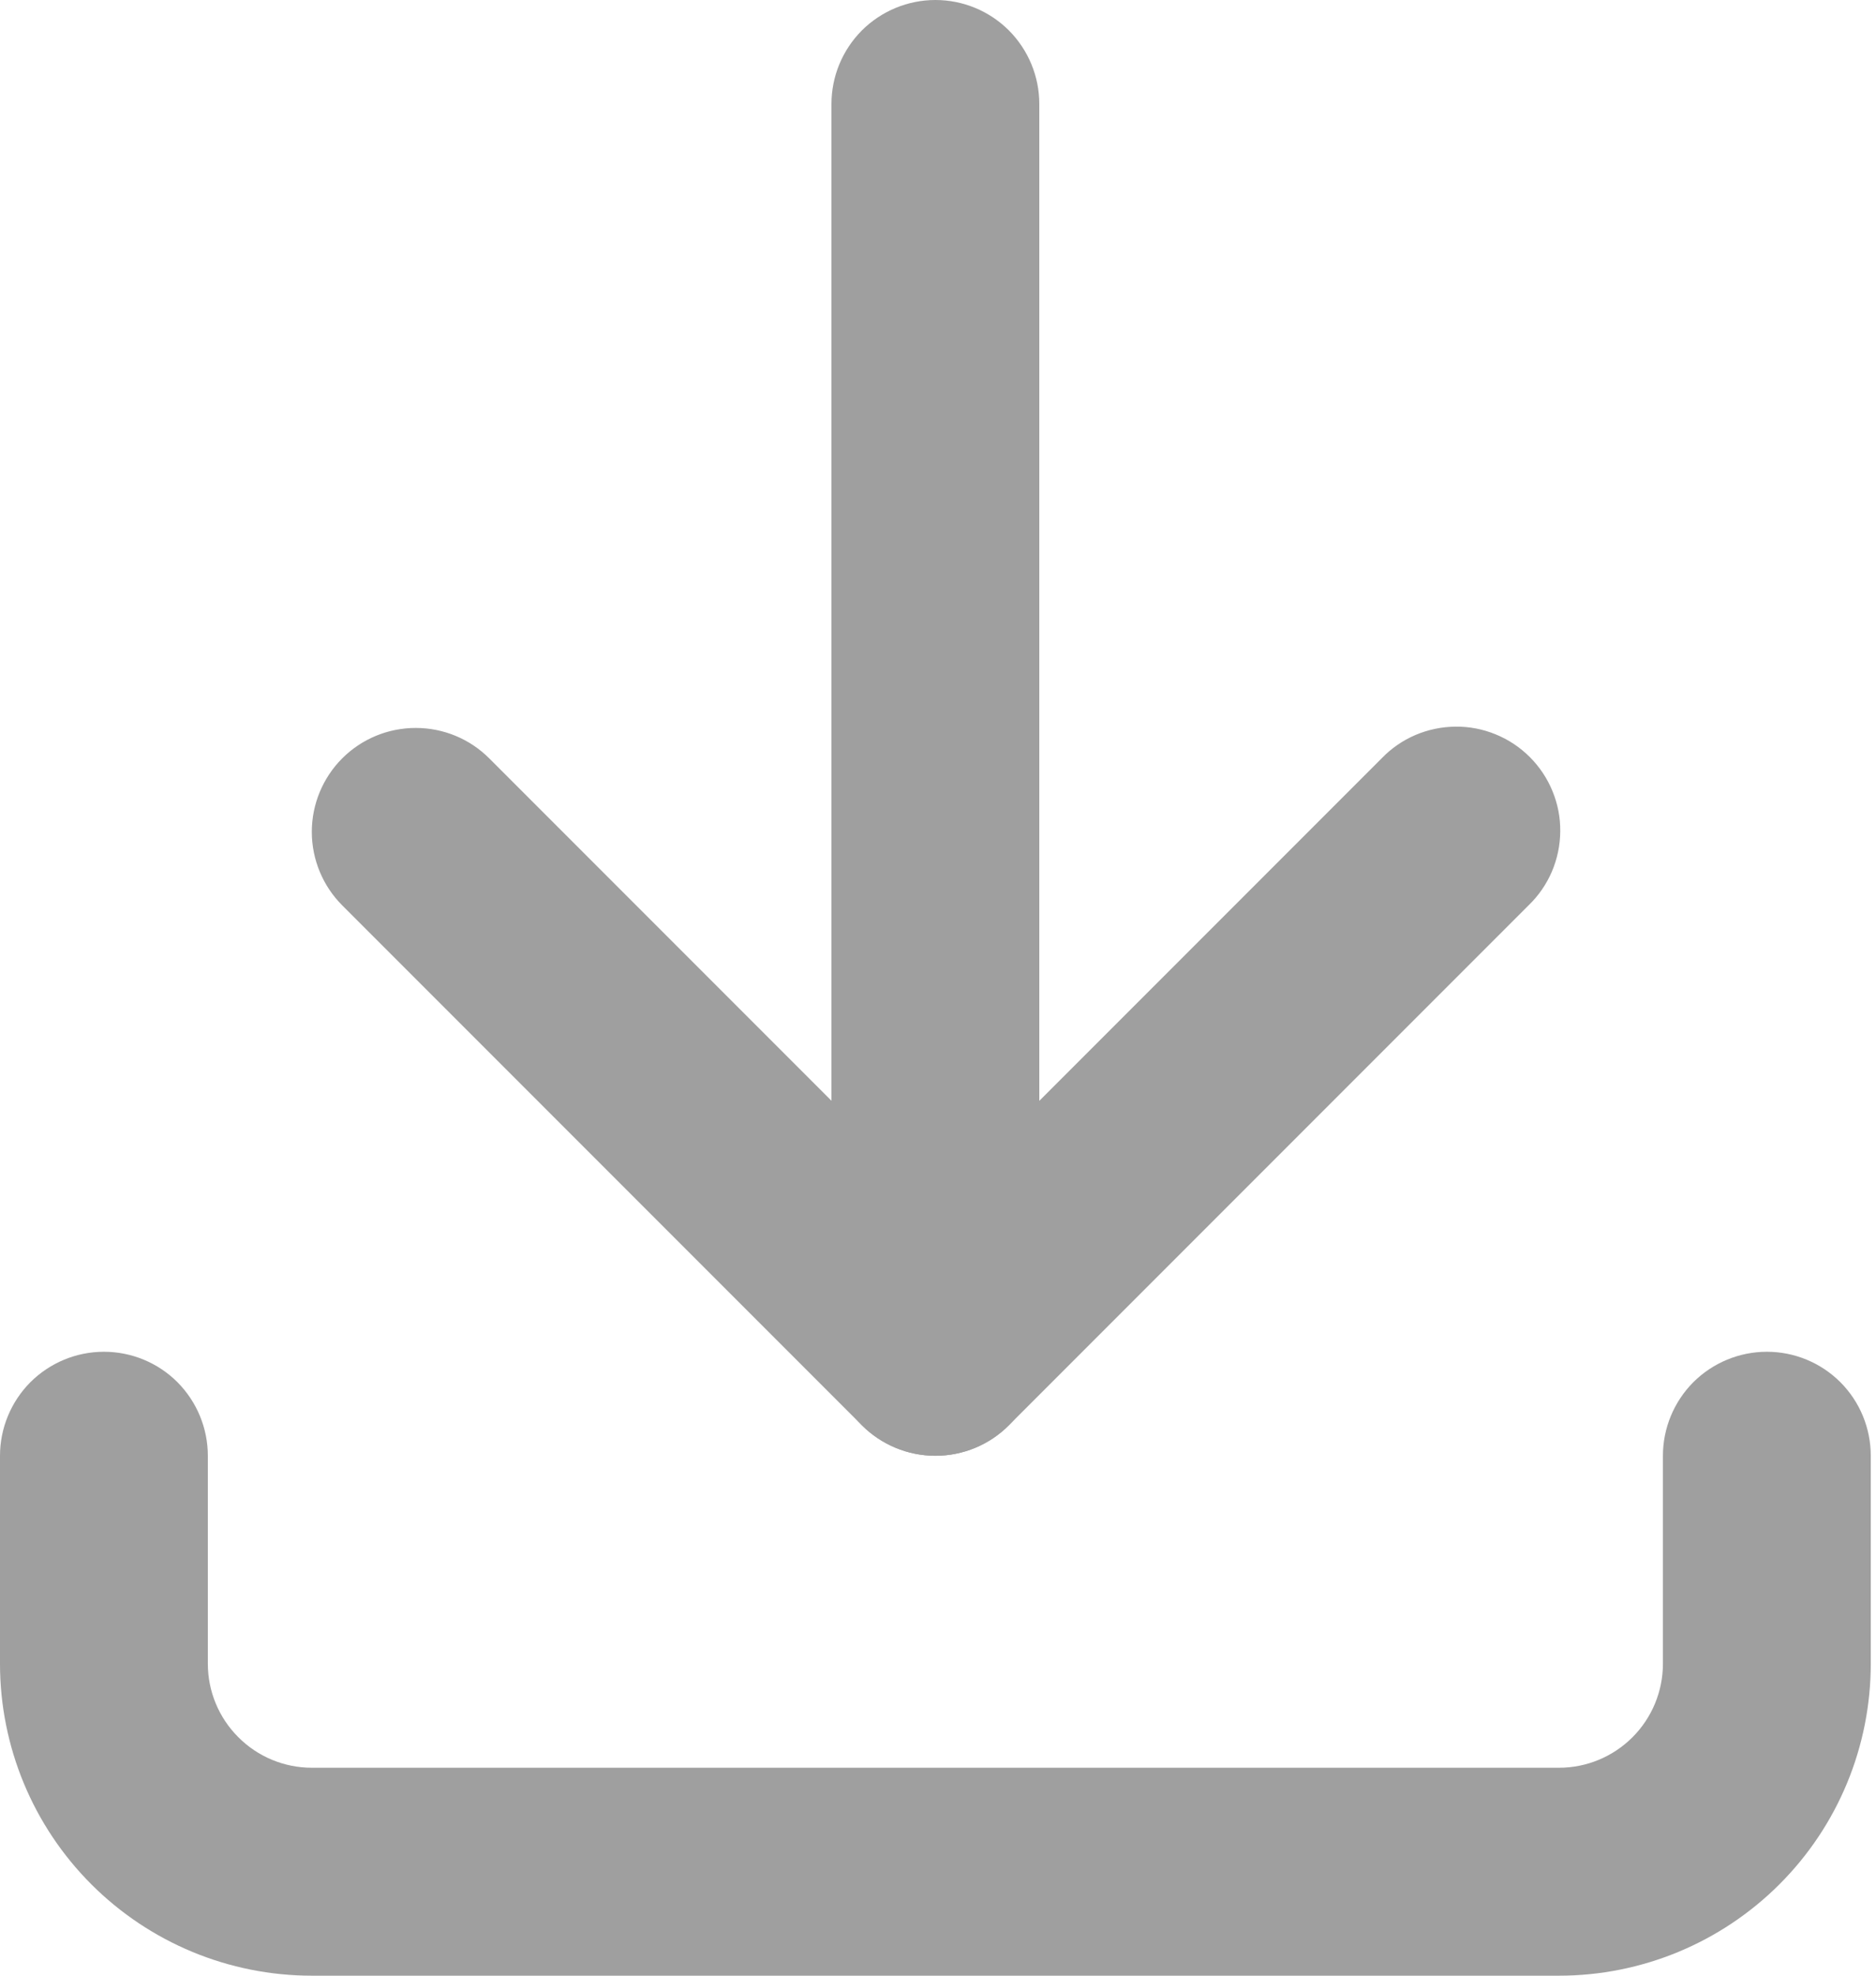 <svg width="19" height="20" viewBox="0 0 19 20" fill="none" xmlns="http://www.w3.org/2000/svg">
<path fill-rule="evenodd" clip-rule="evenodd" d="M1.053 13.684C1.332 13.684 1.6 13.795 1.797 13.992C1.994 14.19 2.105 14.458 2.105 14.737V16.842C2.105 17.121 2.216 17.389 2.414 17.586C2.611 17.784 2.879 17.895 3.158 17.895H15.79C16.069 17.895 16.336 17.784 16.534 17.586C16.731 17.389 16.842 17.121 16.842 16.842V14.737C16.842 14.458 16.953 14.19 17.15 13.992C17.348 13.795 17.616 13.684 17.895 13.684C18.174 13.684 18.442 13.795 18.639 13.992C18.837 14.19 18.947 14.458 18.947 14.737V16.842C18.947 17.68 18.615 18.483 18.022 19.075C17.43 19.667 16.627 20 15.79 20H3.158C2.32 20 1.517 19.667 0.925 19.075C0.333 18.483 0 17.68 0 16.842V14.737C0 14.458 0.111 14.19 0.308 13.992C0.506 13.795 0.773 13.684 1.053 13.684Z" fill="#9F9F9F"/>
<path fill-rule="evenodd" clip-rule="evenodd" d="M3.466 7.677C3.664 7.479 3.931 7.369 4.211 7.369C4.49 7.369 4.757 7.479 4.955 7.677L9.474 12.196L13.993 7.677C14.09 7.576 14.206 7.496 14.334 7.441C14.463 7.386 14.601 7.357 14.741 7.356C14.88 7.354 15.019 7.381 15.148 7.434C15.278 7.487 15.395 7.565 15.494 7.664C15.593 7.763 15.671 7.88 15.724 8.01C15.777 8.139 15.804 8.277 15.802 8.417C15.801 8.557 15.772 8.695 15.717 8.824C15.662 8.952 15.582 9.068 15.481 9.165L10.218 14.428C10.021 14.626 9.753 14.737 9.474 14.737C9.195 14.737 8.927 14.626 8.729 14.428L3.466 9.165C3.269 8.968 3.158 8.7 3.158 8.421C3.158 8.142 3.269 7.874 3.466 7.677Z" fill="#9F9F9F"/>
<path fill-rule="evenodd" clip-rule="evenodd" d="M9.474 0C9.753 0 10.021 0.111 10.218 0.308C10.415 0.506 10.526 0.773 10.526 1.053V13.684C10.526 13.963 10.415 14.231 10.218 14.428C10.021 14.626 9.753 14.737 9.474 14.737C9.195 14.737 8.927 14.626 8.729 14.428C8.532 14.231 8.421 13.963 8.421 13.684V1.053C8.421 0.773 8.532 0.506 8.729 0.308C8.927 0.111 9.195 0 9.474 0Z" fill="#9F9F9F"/>
</svg>
